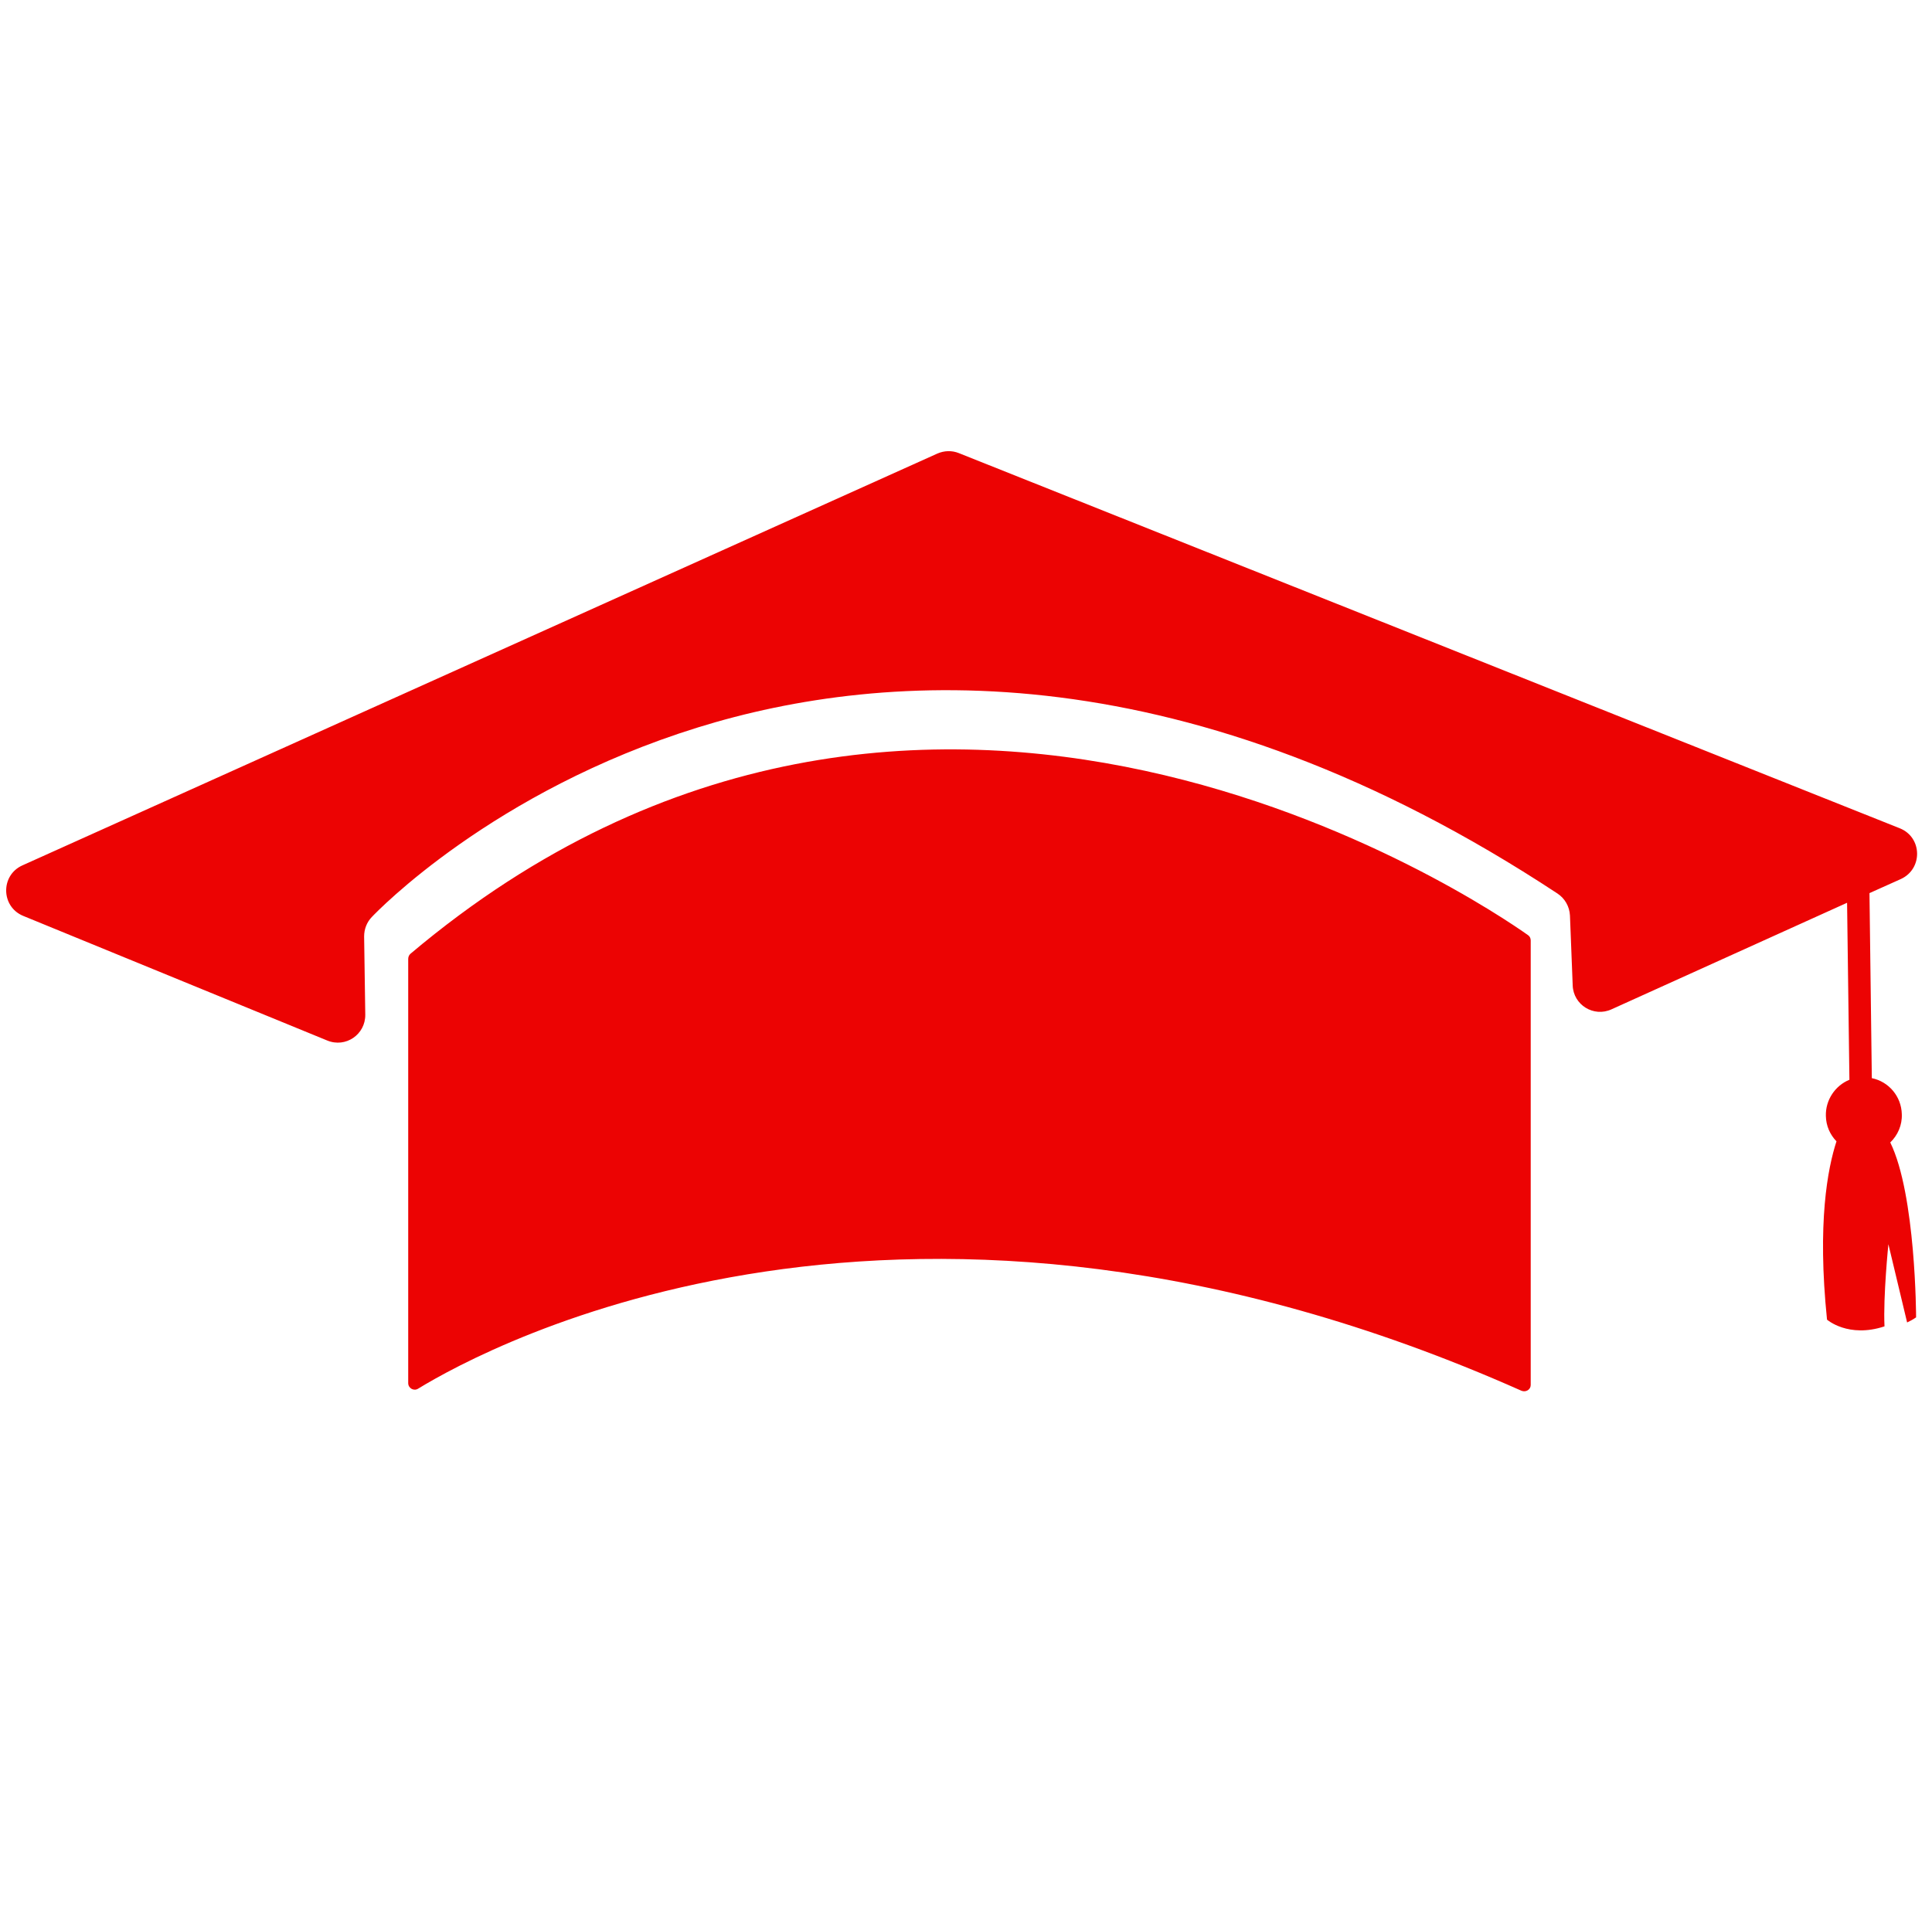 <svg xmlns="http://www.w3.org/2000/svg" xmlns:xlink="http://www.w3.org/1999/xlink" width="150" zoomAndPan="magnify" viewBox="0 0 112.5 111" height="148" preserveAspectRatio="xMidYMid meet" version="1.0"><defs><clipPath id="af6ae2a987"><path d="M 0 26.23 L 112 26.23 L 112 81.484 L 0 81.484 Z M 0 26.23 " clip-rule="nonzero"/></clipPath></defs><g clip-path="url(#af6ae2a987)"><path fill="#ec0303" d="M 110.07 66.543 C 111.562 69.582 111.574 76.73 111.574 76.73 C 111.398 76.852 111.227 76.945 111.051 77.027 L 109.961 72.469 C 109.961 72.469 109.652 75.492 109.734 77.254 C 107.625 77.953 106.387 76.863 106.387 76.863 C 105.809 71.223 106.426 68.051 106.938 66.477 C 106.562 66.086 106.332 65.578 106.32 65 C 106.293 64.059 106.871 63.227 107.691 62.891 L 107.555 52.582 L 93.836 58.789 C 92.801 59.262 91.617 58.535 91.578 57.395 L 91.418 53.32 C 91.391 52.797 91.121 52.328 90.691 52.043 C 69.203 37.883 51.602 38.969 40.633 42.371 C 28.688 46.078 21.941 53.105 21.66 53.402 L 21.648 53.414 C 21.352 53.723 21.203 54.129 21.203 54.543 L 21.27 59.098 C 21.285 60.254 20.129 61.047 19.055 60.605 L 1.355 53.348 C 0.051 52.812 0.023 50.984 1.301 50.406 L 54.582 26.418 C 54.988 26.242 55.43 26.23 55.832 26.391 L 110.621 48.242 C 111.938 48.766 111.977 50.605 110.688 51.199 L 108.859 52.02 L 108.996 62.797 C 109.977 62.996 110.715 63.855 110.742 64.891 C 110.77 65.535 110.5 66.129 110.07 66.543 Z M 23.902 55.551 C 23.824 55.621 23.77 55.727 23.77 55.848 L 23.77 80.559 C 23.77 80.855 24.094 81.043 24.348 80.883 C 28.324 78.449 52.809 65.094 88.594 81.004 C 88.852 81.109 89.133 80.938 89.133 80.668 L 89.133 54.773 C 89.133 54.652 89.078 54.531 88.973 54.465 C 86.43 52.664 53.738 30.383 23.902 55.551 Z M 23.902 55.551 " fill-opacity="1" fill-rule="nonzero"/></g></svg>